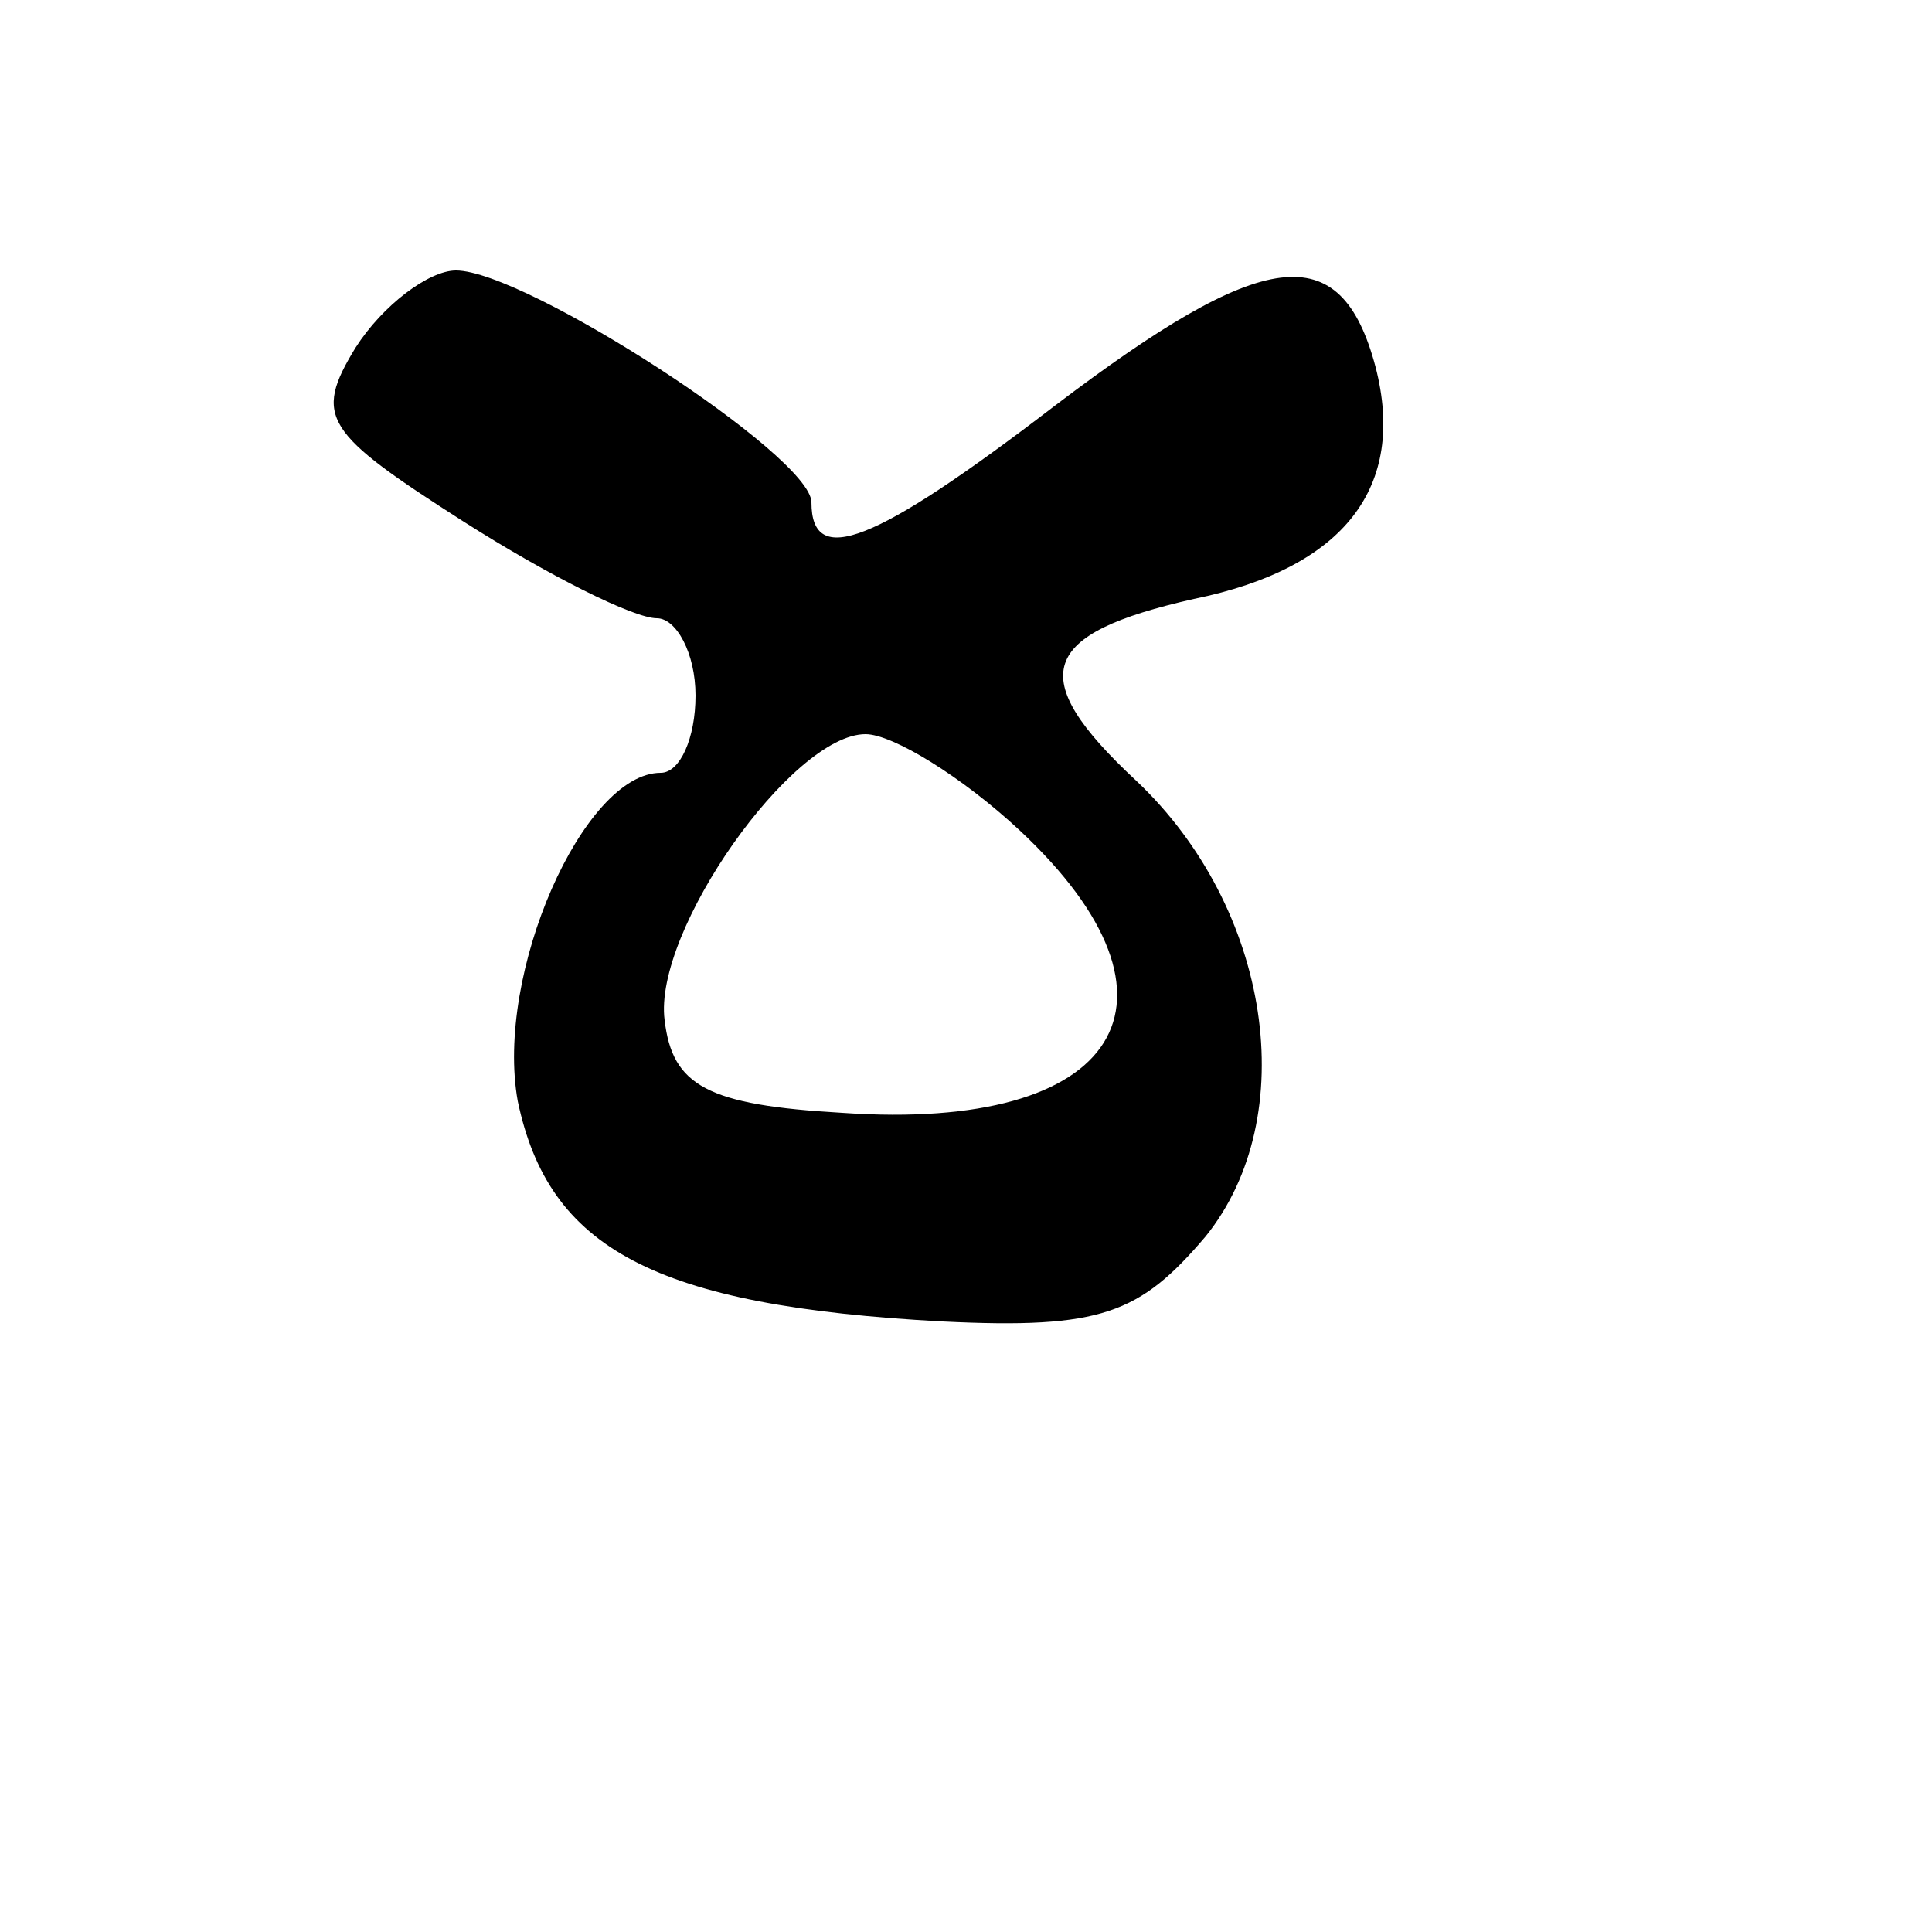 <?xml version="1.0" standalone="no"?>
<!DOCTYPE svg PUBLIC "-//W3C//DTD SVG 20010904//EN"
 "http://www.w3.org/TR/2001/REC-SVG-20010904/DTD/svg10.dtd">
<svg version="1.0" xmlns="http://www.w3.org/2000/svg"
 width="50pt" height="50pt" viewBox="0 0 50 50"
 preserveAspectRatio="xMidYMid meet">

<g transform="translate(0,50) scale(0.1,-0.1)"
fill="#000000" stroke="none">
<path d="M92 410 c-11 -18 -8 -22 28 -45 22 -14 44 -25 50 -25 5 0 10 -9 10
-20 0 -11 -4 -20 -9 -20 -20 0 -43 -52 -37 -85 8 -38 35 -53 110 -57 41 -2 51
2 68 22 25 31 17 85 -18 118 -29 27 -25 38 15 47 39 8 55 29 47 60 -9 34 -29
31 -83 -10 -47 -36 -63 -42 -63 -25 0 12 -74 60 -92 60 -7 0 -19 -9 -26 -20z
m172 -125 c47 -44 26 -78 -46 -73 -35 2 -44 7 -46 24 -3 23 33 74 52 74 7 0
25 -11 40 -25z"/>
</g>
</svg>
